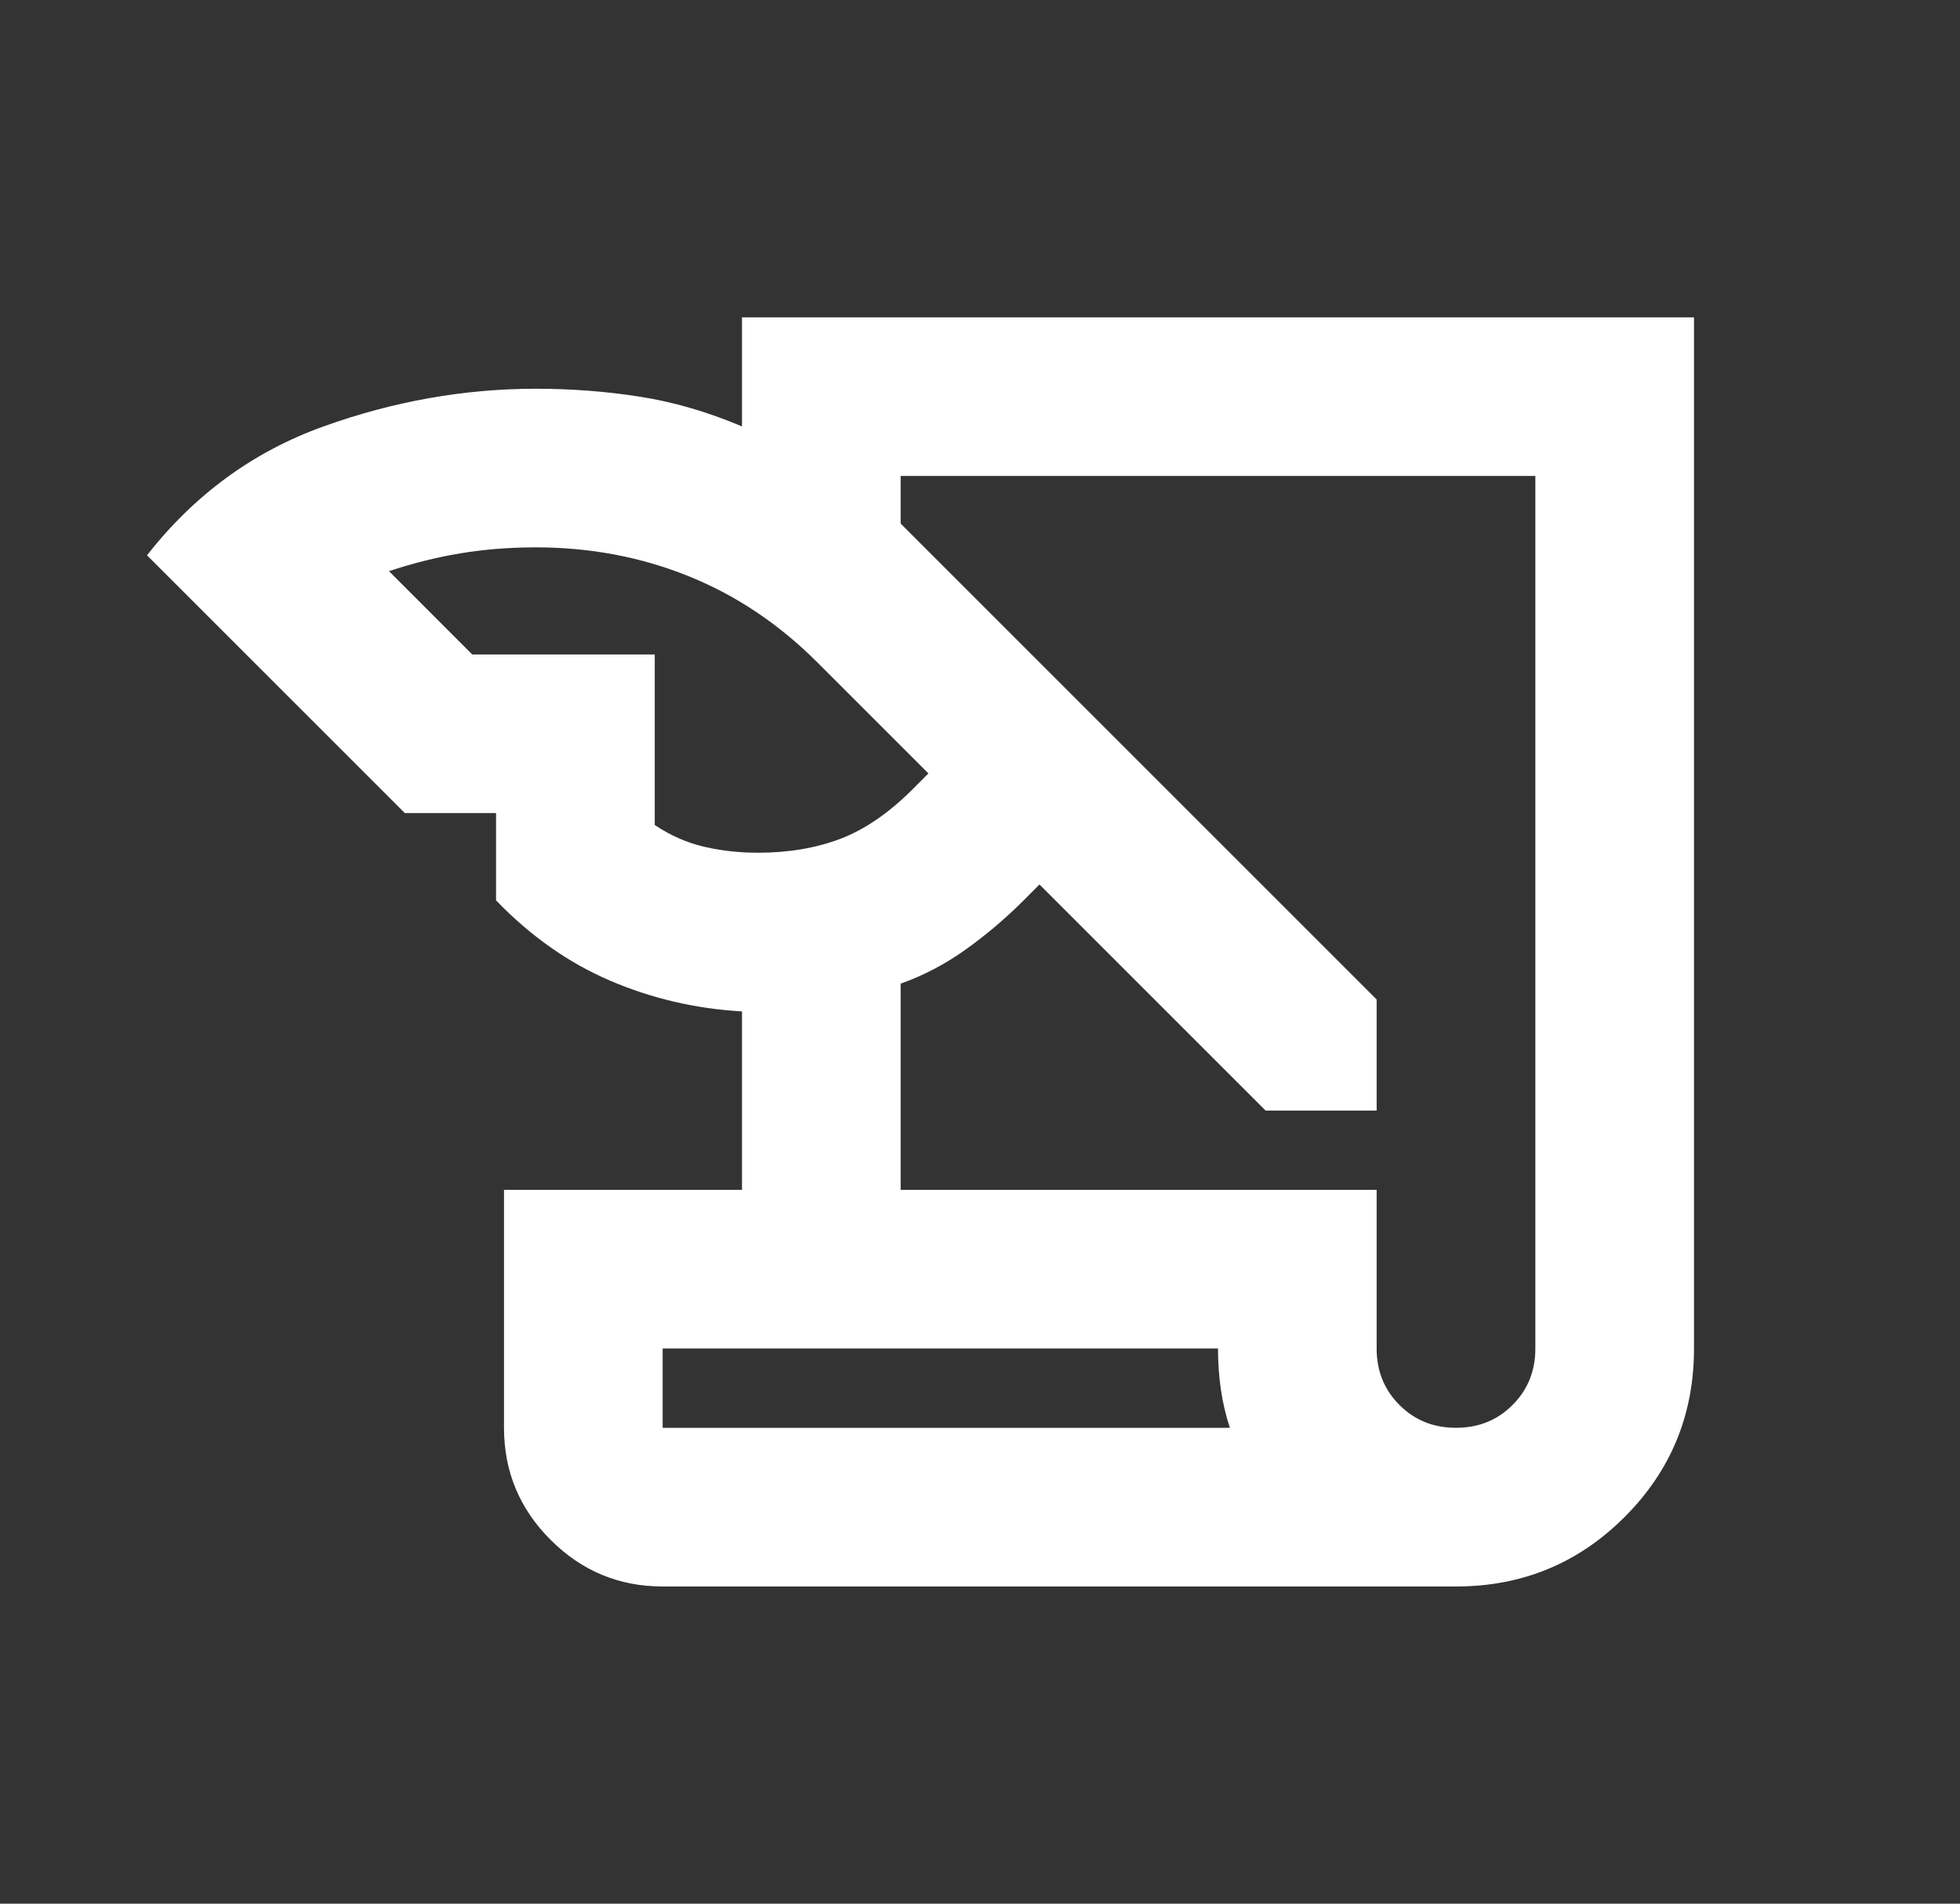 <svg xmlns="http://www.w3.org/2000/svg" width="35" height="34" viewBox="0 0 35 34" fill="none"><rect x="0" y="0" width="35" height="34" fill="#333333" stroke="none"/><mask id="mask0_1943_5468" style="mask-type:alpha" maskUnits="userSpaceOnUse" x="0" y="0" width="35" height="34"><rect x="0.5" width="34" height="34" fill="#D9D9D9"></rect></mask><g mask="url(#mask0_1943_5468)"><path d="M11.833 28.335C11.054 28.335 10.387 28.057 9.832 27.502C9.277 26.948 9 26.28 9 25.501V21.251H13.25V18.064C12.424 18.017 11.639 17.834 10.895 17.515C10.151 17.196 9.472 16.718 8.858 16.081V14.522H7.229L2.625 9.918C3.475 8.832 4.526 8.065 5.777 7.616C7.028 7.167 8.292 6.943 9.567 6.943C10.204 6.943 10.824 6.99 11.426 7.085C12.028 7.179 12.636 7.356 13.25 7.616V5.668H30.25V24.085C30.25 25.265 29.837 26.269 29.01 27.095C28.184 27.921 27.181 28.335 26 28.335H11.833ZM16.083 21.251H24.583V24.085C24.583 24.486 24.719 24.823 24.991 25.094C25.262 25.366 25.599 25.501 26 25.501C26.401 25.501 26.738 25.366 27.009 25.094C27.281 24.823 27.417 24.486 27.417 24.085V8.501H16.083V9.351L24.583 17.851V19.835H22.6L18.562 15.797L18.279 16.081C17.949 16.411 17.6 16.706 17.234 16.966C16.868 17.226 16.485 17.426 16.083 17.568V21.251ZM8.433 11.689H11.692V14.735C11.975 14.924 12.27 15.053 12.577 15.124C12.884 15.195 13.203 15.23 13.533 15.23C14.076 15.23 14.566 15.148 15.003 14.983C15.44 14.817 15.871 14.522 16.296 14.097L16.579 13.814L14.596 11.831C13.911 11.146 13.144 10.632 12.294 10.29C11.444 9.947 10.535 9.776 9.567 9.776C9.094 9.776 8.646 9.812 8.221 9.883C7.796 9.953 7.371 10.06 6.946 10.201L8.433 11.689ZM21.75 24.085H11.833V25.501H21.962C21.892 25.289 21.838 25.064 21.803 24.828C21.768 24.592 21.75 24.344 21.75 24.085Z" fill="white"></path></g></svg>